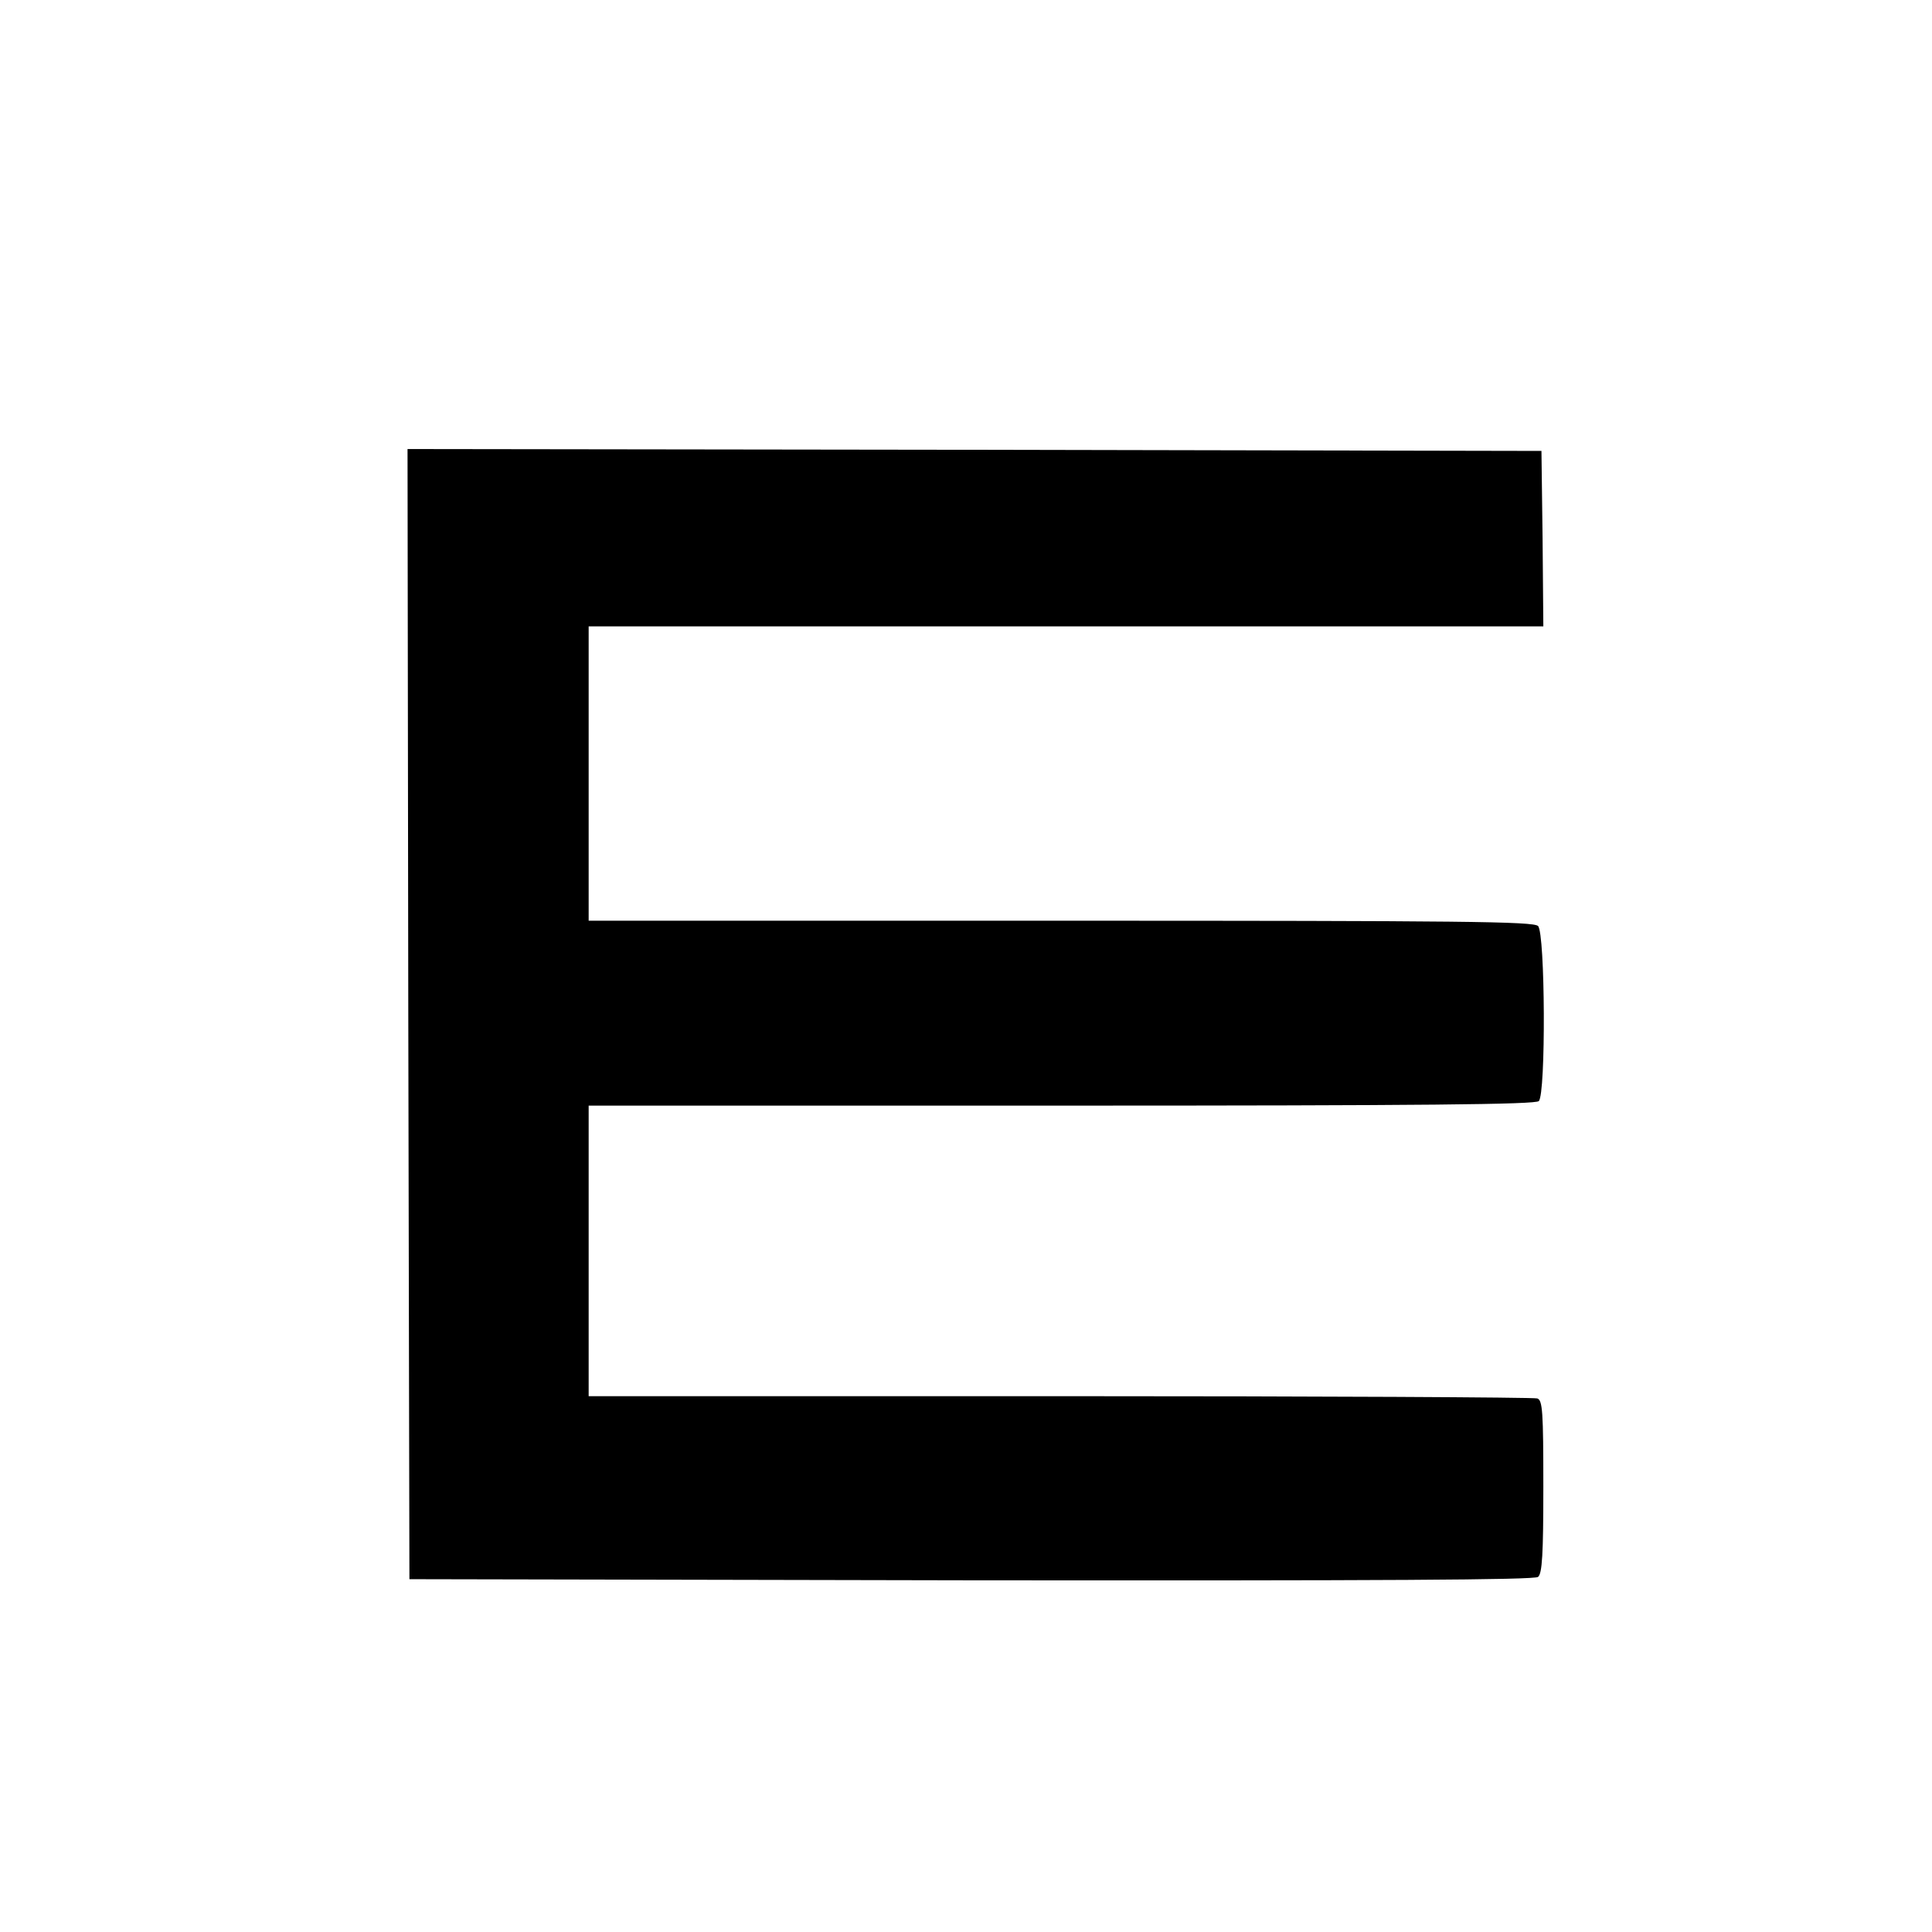 <?xml version="1.0" standalone="no"?>
<!DOCTYPE svg PUBLIC "-//W3C//DTD SVG 20010904//EN"
 "http://www.w3.org/TR/2001/REC-SVG-20010904/DTD/svg10.dtd">
<svg version="1.0" xmlns="http://www.w3.org/2000/svg"
 width="512pt" height="512pt" viewBox="0 0 512 512"
 preserveAspectRatio="xMidYMid meet">
<g transform="translate(0,512) scale(0.1,-0.1)"
fill="#000000" stroke="none">
<path d="M1082 2433 l3 -1498 1489 -3 c1092 -1 1492 1 1502 9 11 9 14 60 14
239 0 199 -2 229 -16 234 -9 3 -578 6 -1265 6 l-1249 0 0 385 0 385 1253 0
c961 0 1256 3 1265 12 19 19 17 445 -2 464 -13 12 -195 14 -1265 14 l-1251 0
0 390 0 390 1265 0 1265 0 -2 233 -3 232 -1503 3 -1502 2 2 -1497z"/>
</g>
</svg>
